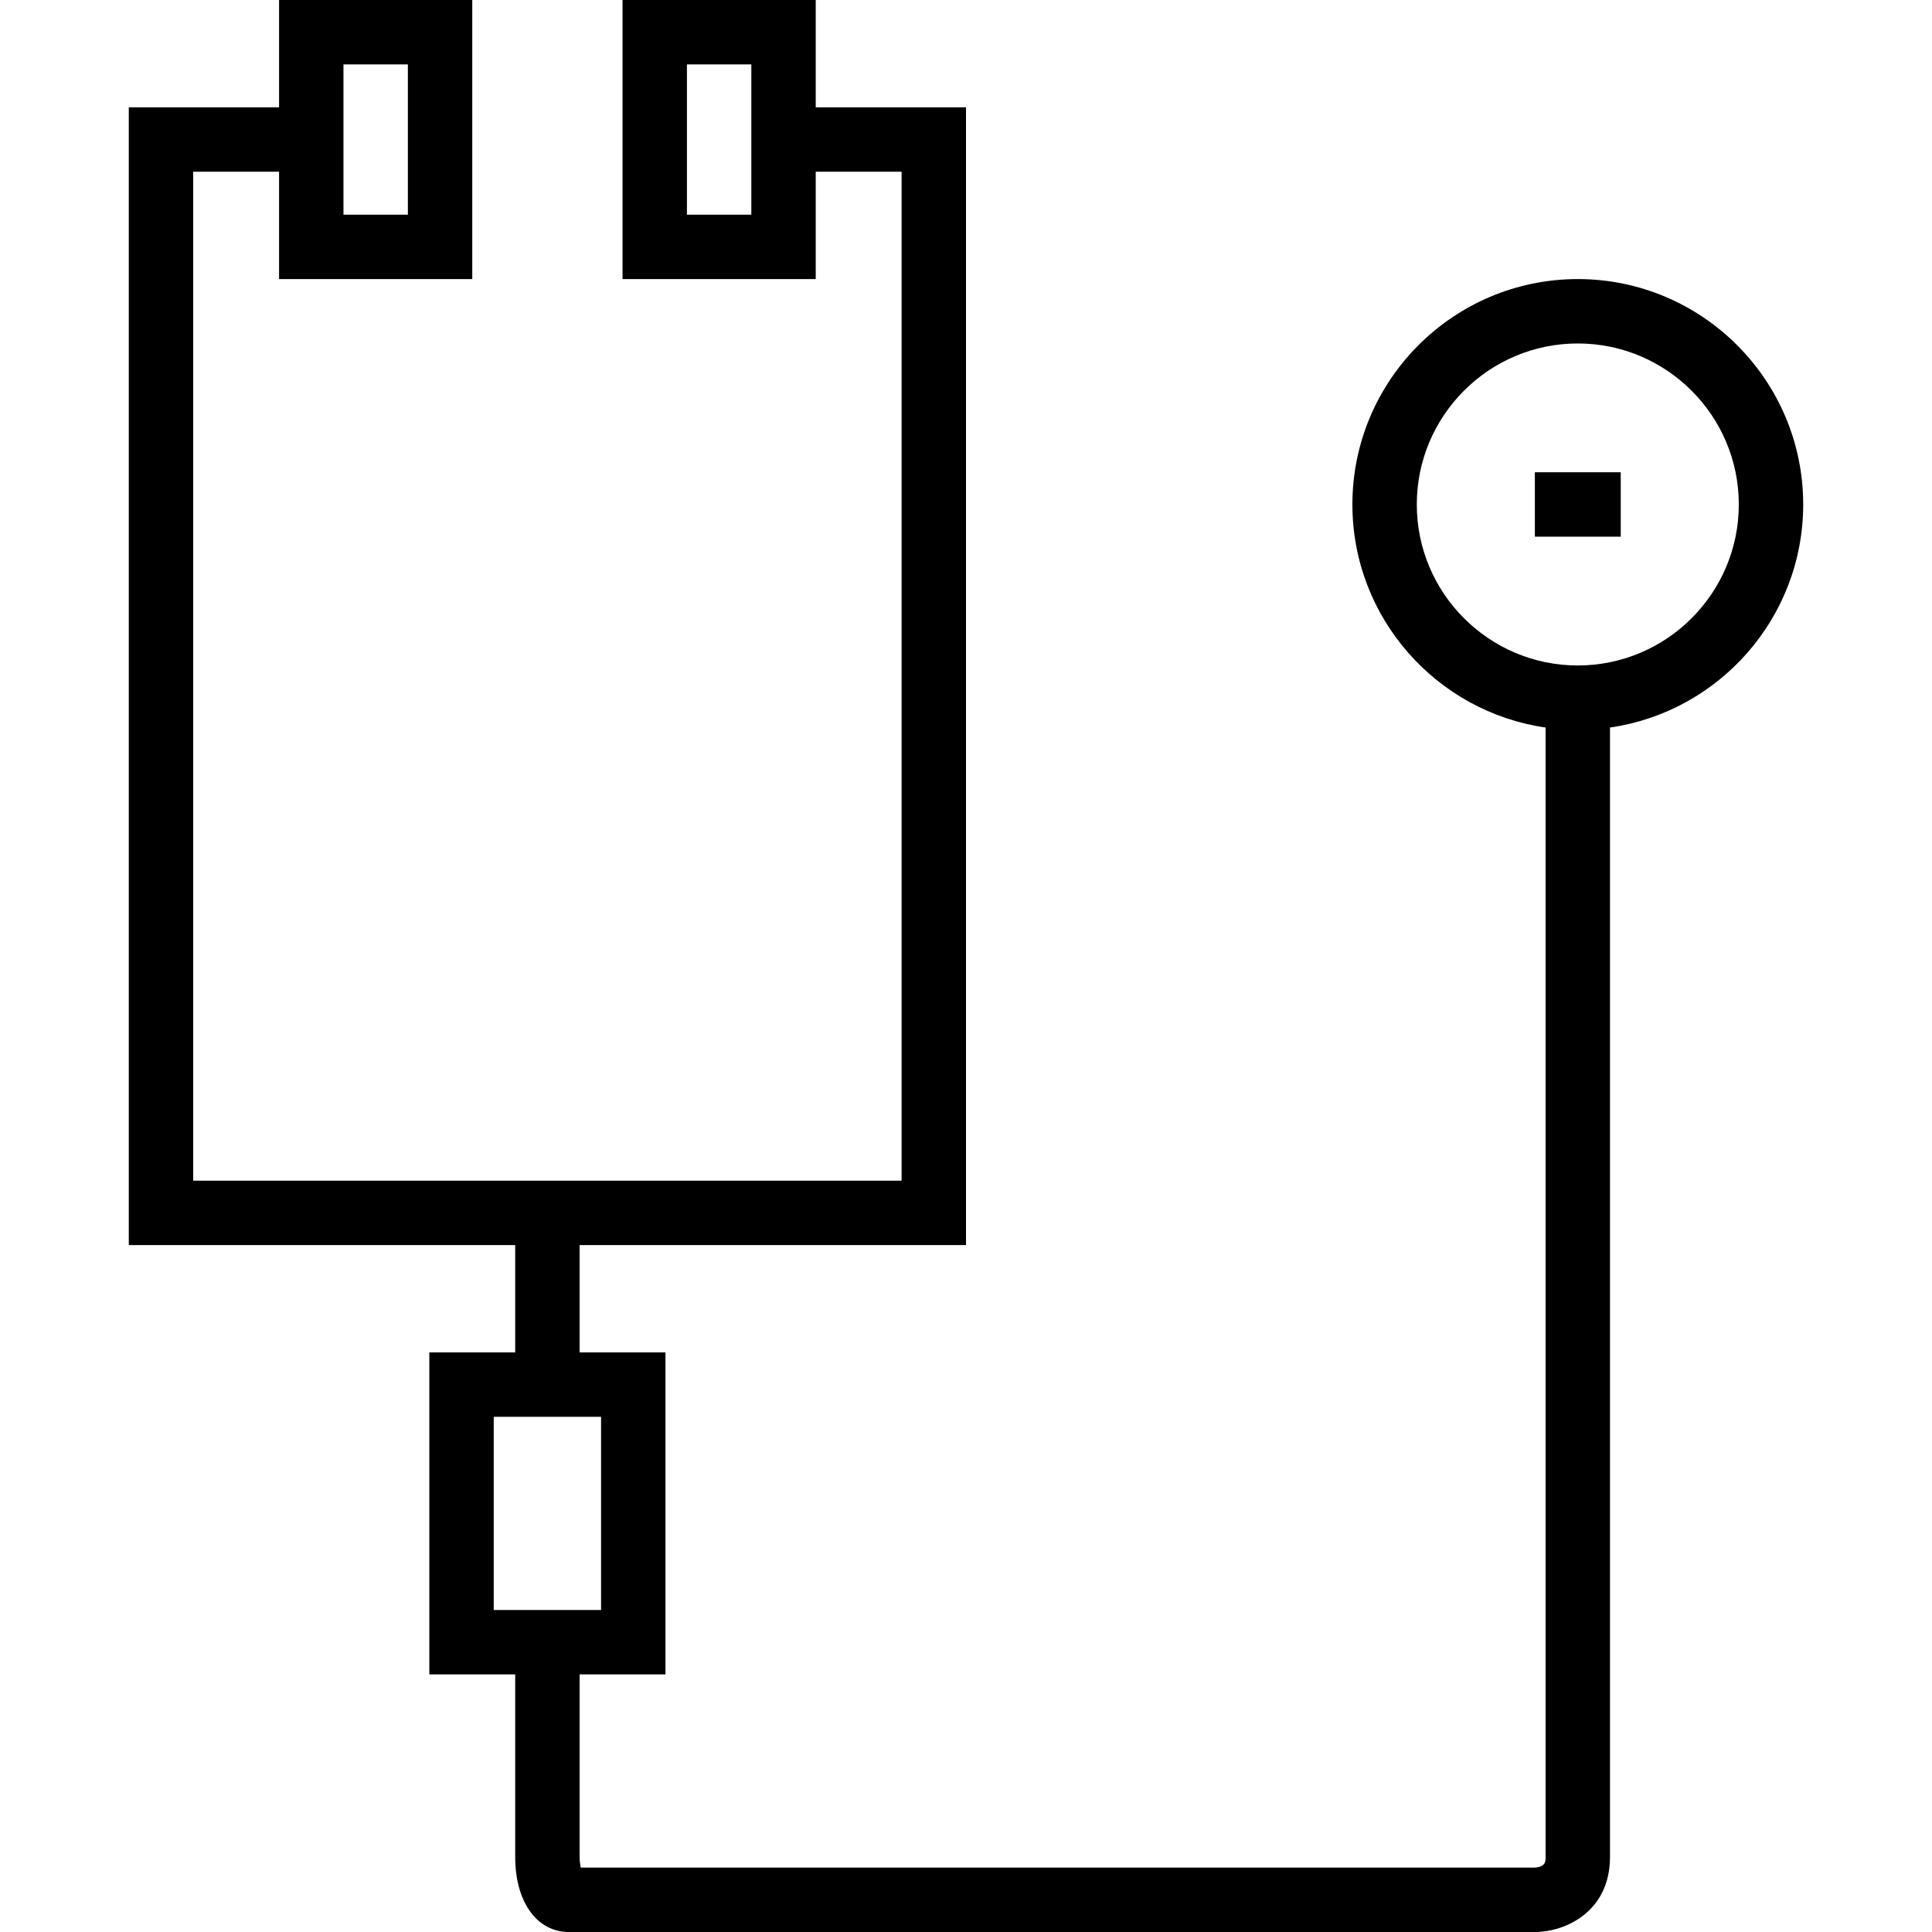 <?xml version="1.0" encoding="iso-8859-1"?>
<!-- Generator: Adobe Illustrator 19.0.0, SVG Export Plug-In . SVG Version: 6.00 Build 0)  -->
<svg version="1.1" id="Layer_1" xmlns="http://www.w3.org/2000/svg" xmlns:xlink="http://www.w3.org/1999/xlink" x="0px" y="0px"
	 viewBox="0 0 512 512" style="enable-background:new 0 0 512 512;" xml:space="preserve">
<g>
	<g>
		<path d="M418.133,73.956c-32.936,0-59.733,26.796-59.733,59.733c0,30.04,22.292,54.959,51.2,59.114v299.286
			c0,1.204,0,2.7-2.961,2.844H153.89c-0.166-0.911-0.282-1.977-0.29-2.844v-48.356h22.756V358.4H153.6v-28.444H256V28.444h-39.822V0
			h-51.2v73.956h51.2V45.511h22.756v267.378H51.2V45.511h22.756v28.444h51.2V0h-51.2v28.444H34.133v301.511h102.4V358.4h-22.756
			v85.333h22.756v48.356c0,11.909,5.715,19.911,14.222,19.911h256c8.003,0,19.911-5.303,19.911-19.911V192.803
			c28.908-4.155,51.2-29.075,51.2-59.114C477.867,100.751,451.07,73.956,418.133,73.956z M199.111,56.889h-17.067V17.067h17.067
			V56.889z M91.022,17.067h17.067v39.822H91.022V17.067z M130.844,426.667v-51.2h28.444v51.2H130.844z M418.133,176.356
			c-23.527,0-42.667-19.14-42.667-42.667s19.14-42.667,42.667-42.667s42.667,19.14,42.667,42.667S441.66,176.356,418.133,176.356z"
			/>
	</g>
</g>
<g>
	<g>
		<rect x="406.756" y="125.156" width="22.756" height="17.067"/>
	</g>
</g>
<g>
</g>
<g>
</g>
<g>
</g>
<g>
</g>
<g>
</g>
<g>
</g>
<g>
</g>
<g>
</g>
<g>
</g>
<g>
</g>
<g>
</g>
<g>
</g>
<g>
</g>
<g>
</g>
<g>
</g>
</svg>

